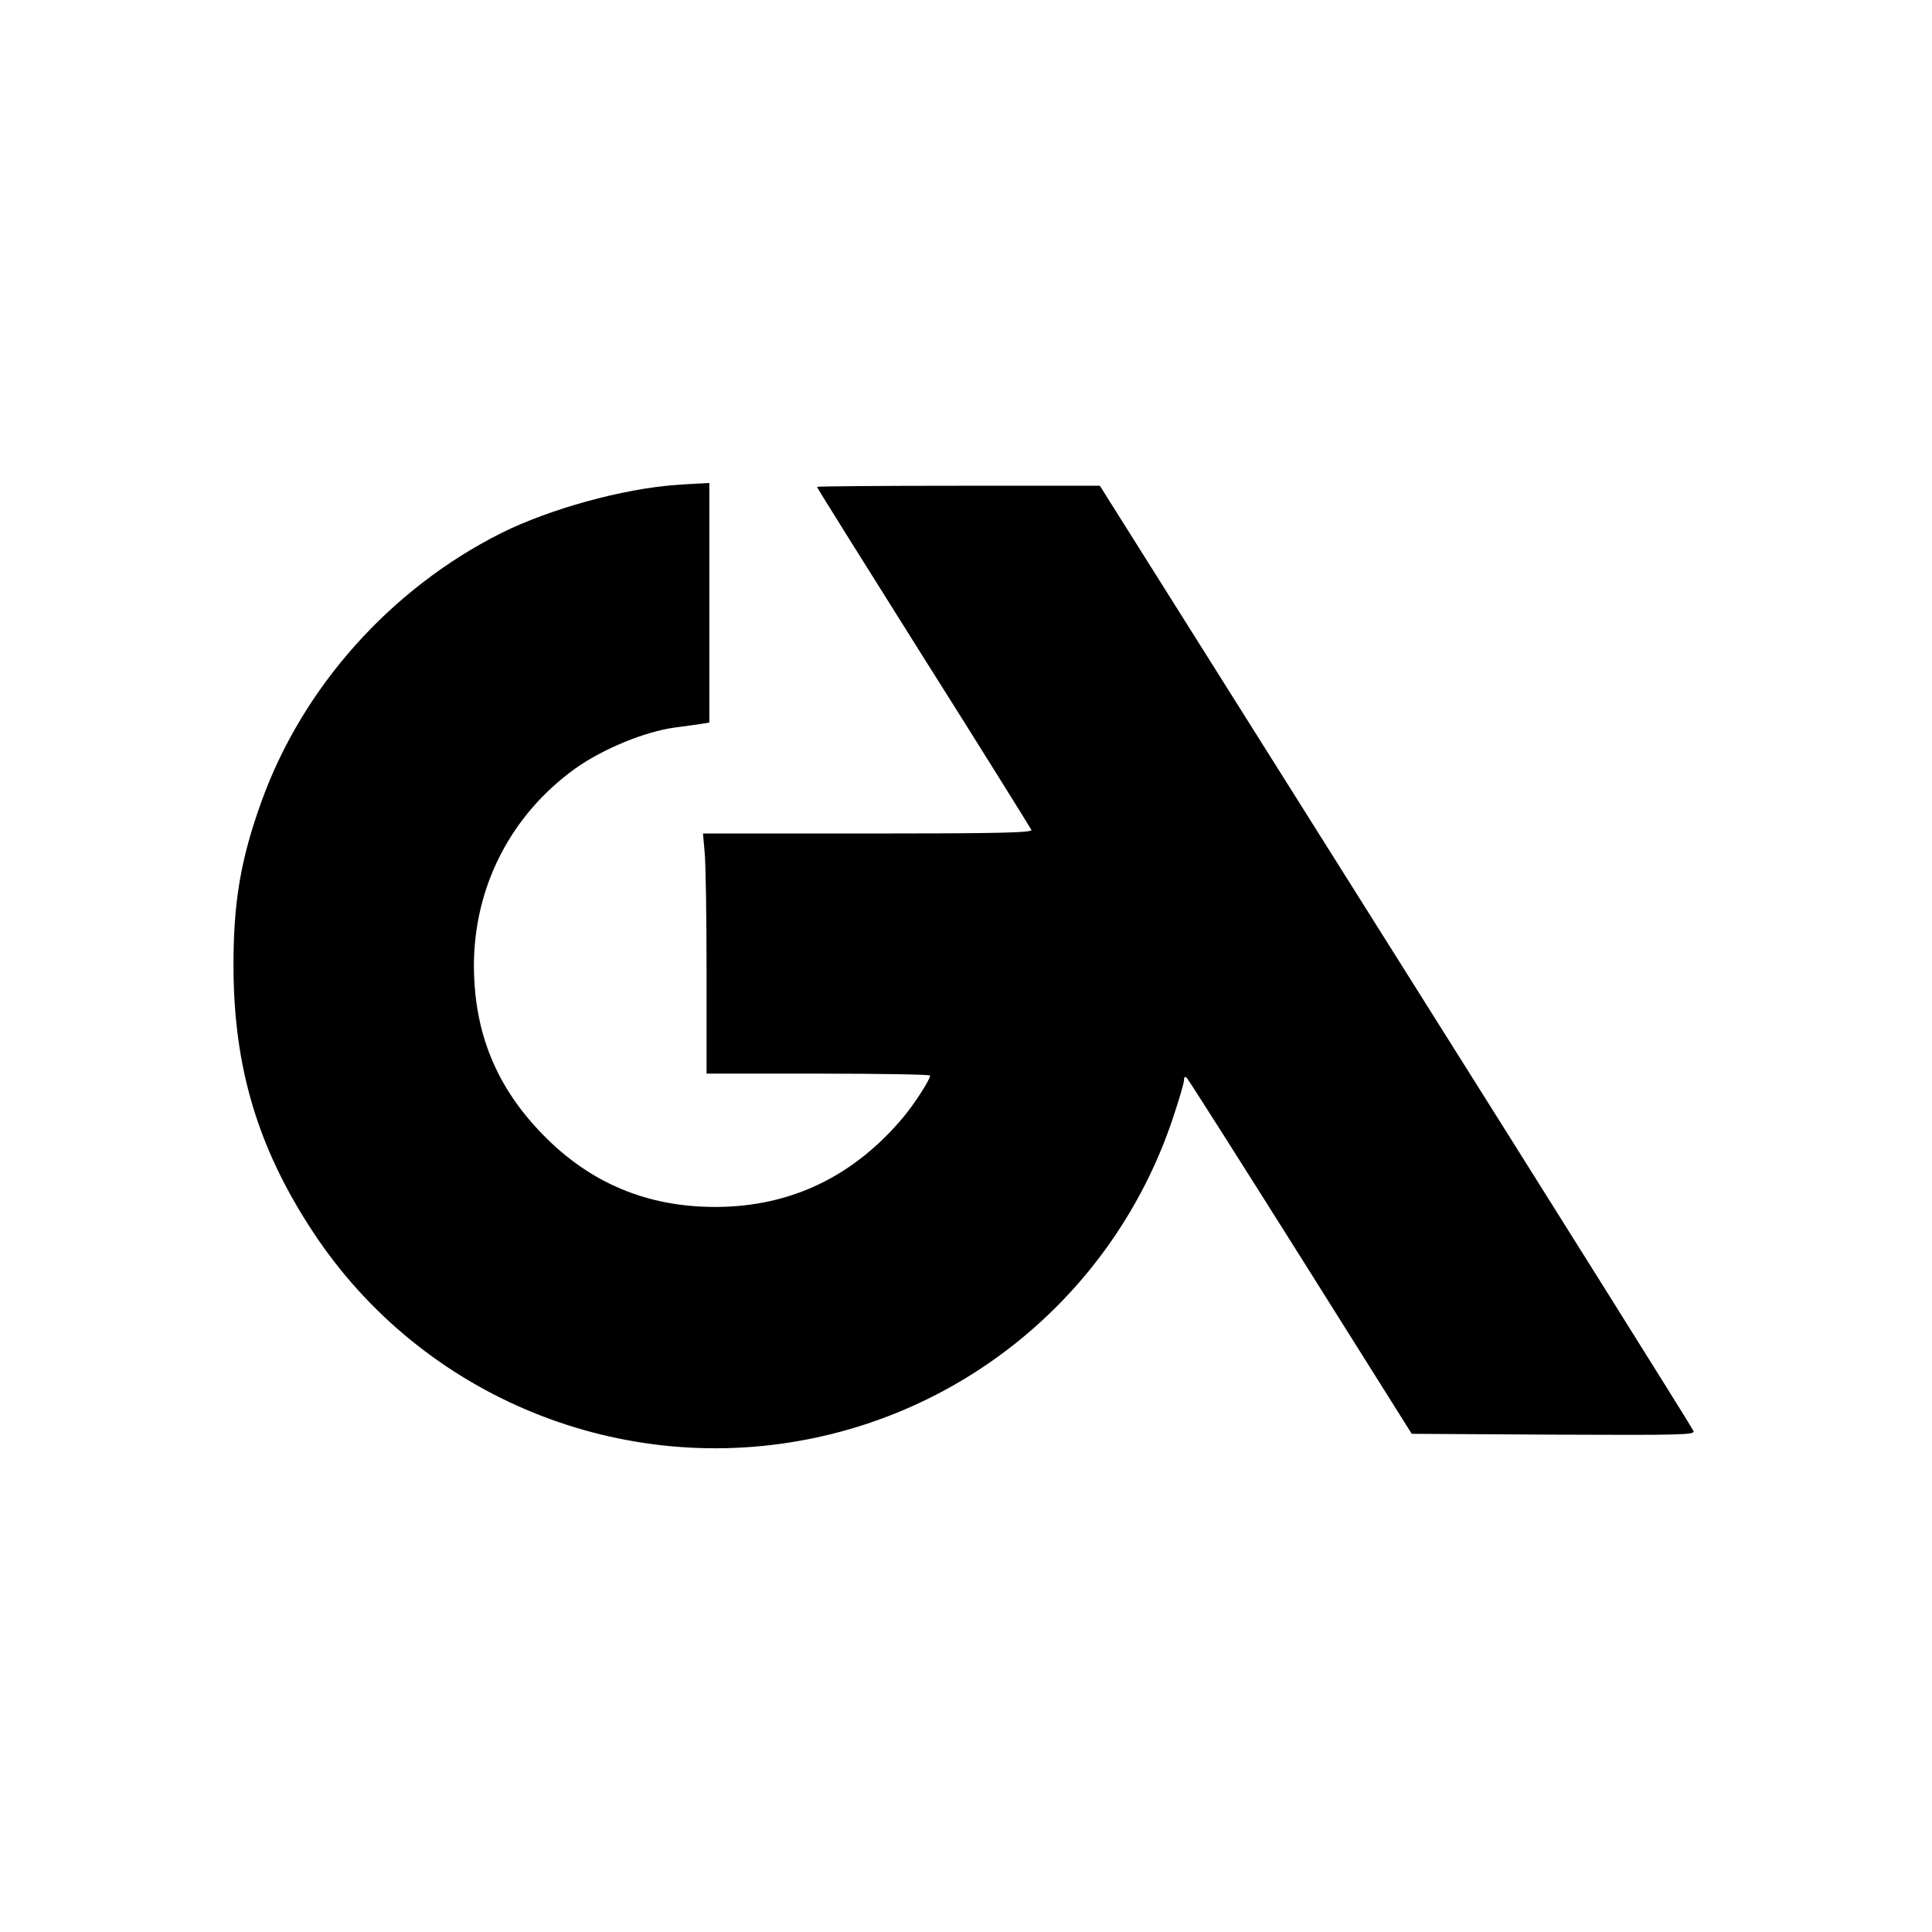 <?xml version="1.0" standalone="no"?>
<!DOCTYPE svg PUBLIC "-//W3C//DTD SVG 20010904//EN"
 "http://www.w3.org/TR/2001/REC-SVG-20010904/DTD/svg10.dtd">
<svg version="1.0" xmlns="http://www.w3.org/2000/svg"
 width="700pt" height="700pt" viewBox="0 0 700 700"
 preserveAspectRatio="xMidYMid meet">
<g transform="translate(0,700) scale(0.1,-0.1)"
fill="#000000" stroke="none">
<path d="M2450 5243 c-195 -14 -458 -87 -633 -174 -401 -201 -721 -559 -870
-974 -75 -208 -102 -366 -101 -600 1 -364 89 -657 289 -960 395 -599 1122
-895 1825 -743 603 130 1093 569 1289 1155 23 68 41 130 41 140 0 12 3 14 11
6 6 -6 192 -299 413 -650 l401 -638 514 -3 c461 -2 513 -1 507 13 -3 9 -488
783 -1078 1720 l-1073 1705 -512 0 c-282 0 -513 -2 -513 -4 0 -3 174 -281 386
-618 213 -337 388 -619 391 -625 4 -10 -118 -13 -592 -13 l-598 0 6 -67 c4
-38 7 -233 7 -435 l0 -368 405 0 c223 0 405 -3 405 -7 0 -14 -55 -100 -94
-147 -180 -217 -409 -328 -681 -329 -250 -1 -459 87 -631 265 -167 172 -246
368 -247 608 0 287 134 548 368 716 100 71 251 133 360 148 28 4 67 9 88 12
l37 6 0 434 0 434 -37 -2 c-21 -1 -58 -3 -83 -5z"/>
</g>
</svg>
